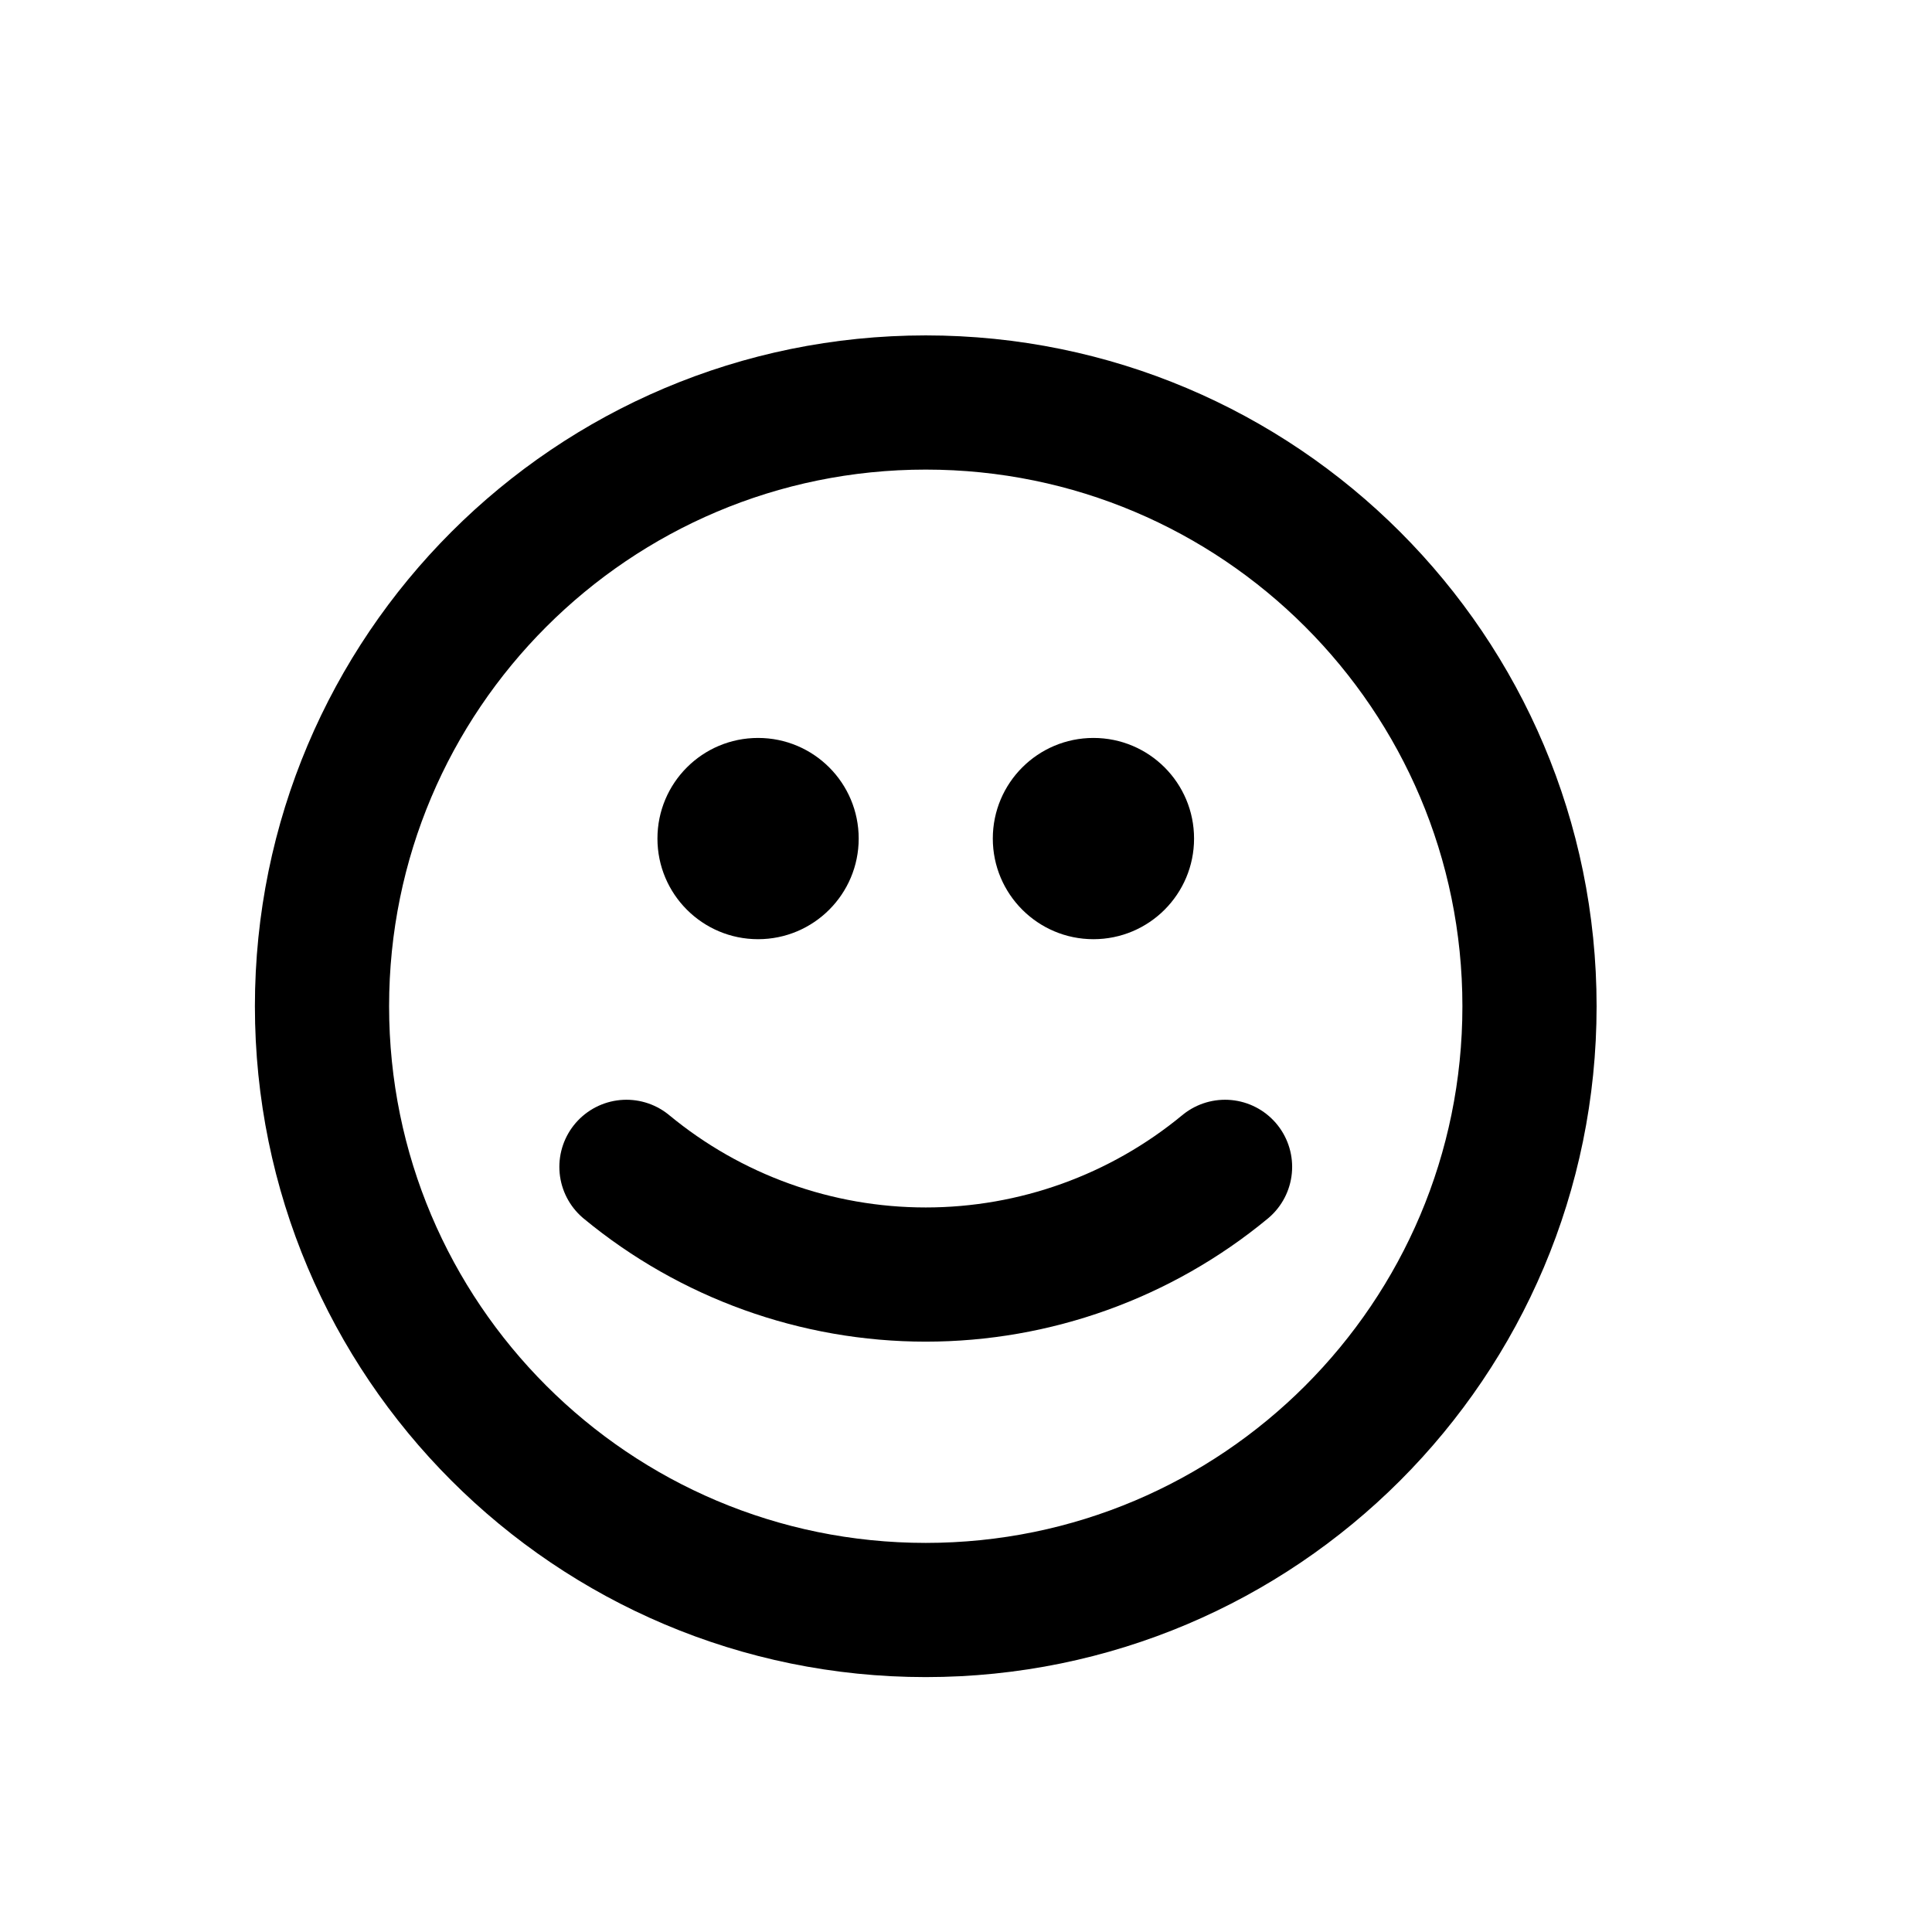 <svg width="24" height="24" viewBox="0 0 24 24" fill="none" xmlns="http://www.w3.org/2000/svg">
<path d="M11.5 20C15.642 20 19 16.642 19 12.5C19 8.358 15.642 5 11.5 5C7.358 5 4 8.358 4 12.5C4 16.642 7.358 20 11.5 20Z" stroke="black" stroke-width="1.667" stroke-linecap="round" stroke-linejoin="round"/>
<path d="M9.417 11.667C10.107 11.667 10.667 11.107 10.667 10.417C10.667 9.726 10.107 9.167 9.417 9.167C8.726 9.167 8.167 9.726 8.167 10.417C8.167 11.107 8.726 11.667 9.417 11.667Z" fill="black"/>
<path d="M13.583 11.667C14.274 11.667 14.833 11.107 14.833 10.417C14.833 9.726 14.274 9.167 13.583 9.167C12.893 9.167 12.333 9.726 12.333 10.417C12.333 11.107 12.893 11.667 13.583 11.667Z" fill="black"/>
<path d="M15.218 14.495C14.172 15.36 12.857 15.833 11.5 15.833C10.143 15.833 8.828 15.36 7.782 14.495" stroke="black" stroke-width="1.667" stroke-linecap="round" stroke-linejoin="round"/>
</svg>
